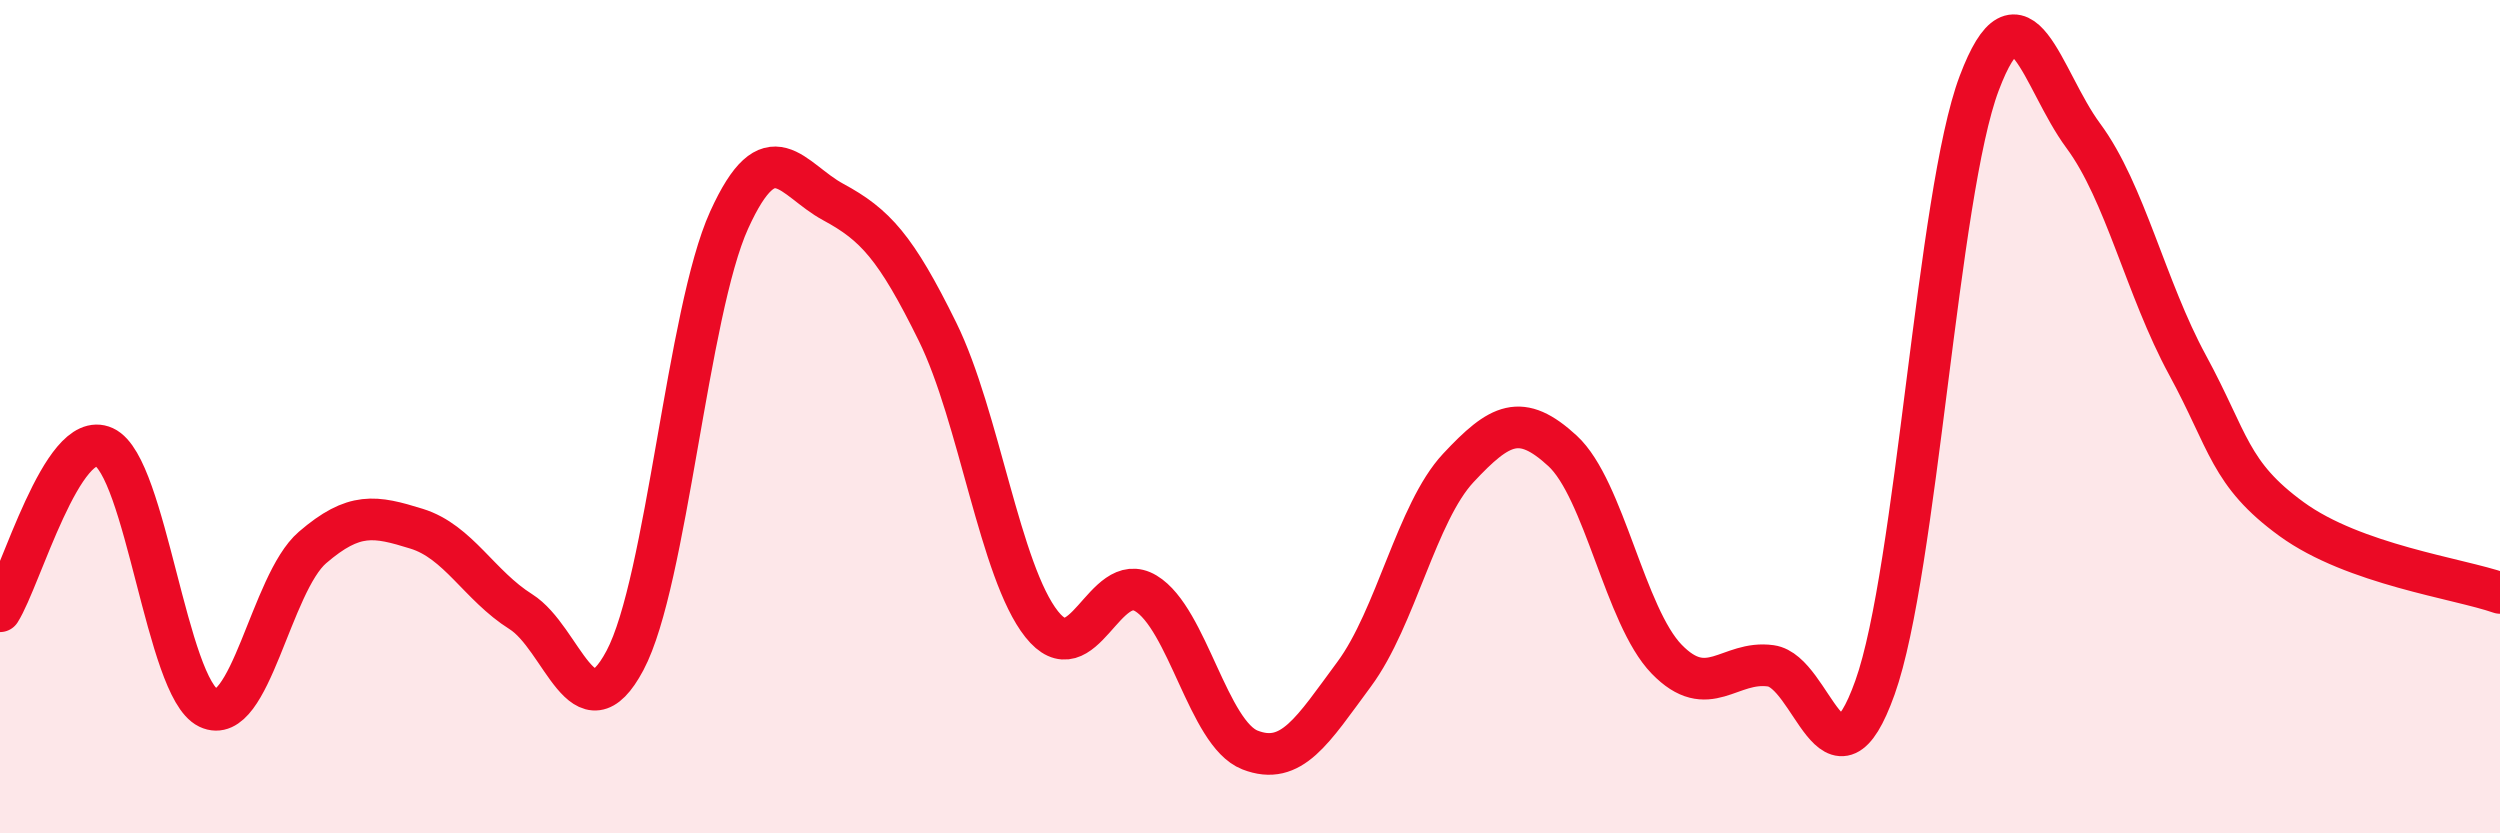 
    <svg width="60" height="20" viewBox="0 0 60 20" xmlns="http://www.w3.org/2000/svg">
      <path
        d="M 0,14.67 C 0.5,13.88 1.5,10.27 2.5,10.73 C 3.5,11.19 4,16.51 5,16.99 C 6,17.47 6.5,14 7.5,13.14 C 8.5,12.28 9,12.38 10,12.69 C 11,13 11.5,14.05 12.5,14.68 C 13.5,15.31 14,17.73 15,15.85 C 16,13.97 16.5,7.48 17.5,5.28 C 18.5,3.08 19,4.31 20,4.85 C 21,5.39 21.5,5.93 22.5,7.96 C 23.5,9.99 24,13.72 25,14.98 C 26,16.24 26.5,13.64 27.5,14.24 C 28.5,14.84 29,17.61 30,18 C 31,18.39 31.5,17.53 32.5,16.18 C 33.5,14.83 34,12.3 35,11.23 C 36,10.16 36.5,9.9 37.5,10.82 C 38.5,11.74 39,14.79 40,15.82 C 41,16.85 41.5,15.84 42.5,15.98 C 43.5,16.12 44,19.3 45,16.5 C 46,13.7 46.5,4.65 47.5,2 C 48.5,-0.65 49,1.91 50,3.26 C 51,4.61 51.5,6.92 52.5,8.76 C 53.5,10.6 53.5,11.37 55,12.46 C 56.5,13.55 59,13.88 60,14.23L60 20L0 20Z"
        fill="#EB0A25"
        opacity="0.1"
        stroke-linecap="round"
        stroke-linejoin="round"
      />
      <path
        d="M 0,14.67 C 0.5,13.88 1.5,10.27 2.5,10.73 C 3.5,11.19 4,16.51 5,16.99 C 6,17.47 6.5,14 7.5,13.14 C 8.5,12.28 9,12.38 10,12.69 C 11,13 11.5,14.05 12.5,14.68 C 13.5,15.31 14,17.73 15,15.85 C 16,13.97 16.5,7.48 17.5,5.28 C 18.5,3.08 19,4.31 20,4.85 C 21,5.39 21.5,5.93 22.5,7.96 C 23.5,9.99 24,13.72 25,14.98 C 26,16.24 26.5,13.64 27.5,14.24 C 28.5,14.84 29,17.61 30,18 C 31,18.39 31.5,17.53 32.5,16.18 C 33.5,14.83 34,12.3 35,11.23 C 36,10.16 36.5,9.9 37.5,10.82 C 38.5,11.74 39,14.79 40,15.82 C 41,16.85 41.5,15.84 42.5,15.98 C 43.5,16.12 44,19.3 45,16.5 C 46,13.7 46.5,4.65 47.5,2 C 48.5,-0.65 49,1.91 50,3.26 C 51,4.61 51.5,6.92 52.5,8.76 C 53.5,10.6 53.5,11.37 55,12.46 C 56.5,13.55 59,13.88 60,14.23"
        stroke="#EB0A25"
        stroke-width="1"
        fill="none"
        stroke-linecap="round"
        stroke-linejoin="round"
      />
    </svg>
  
